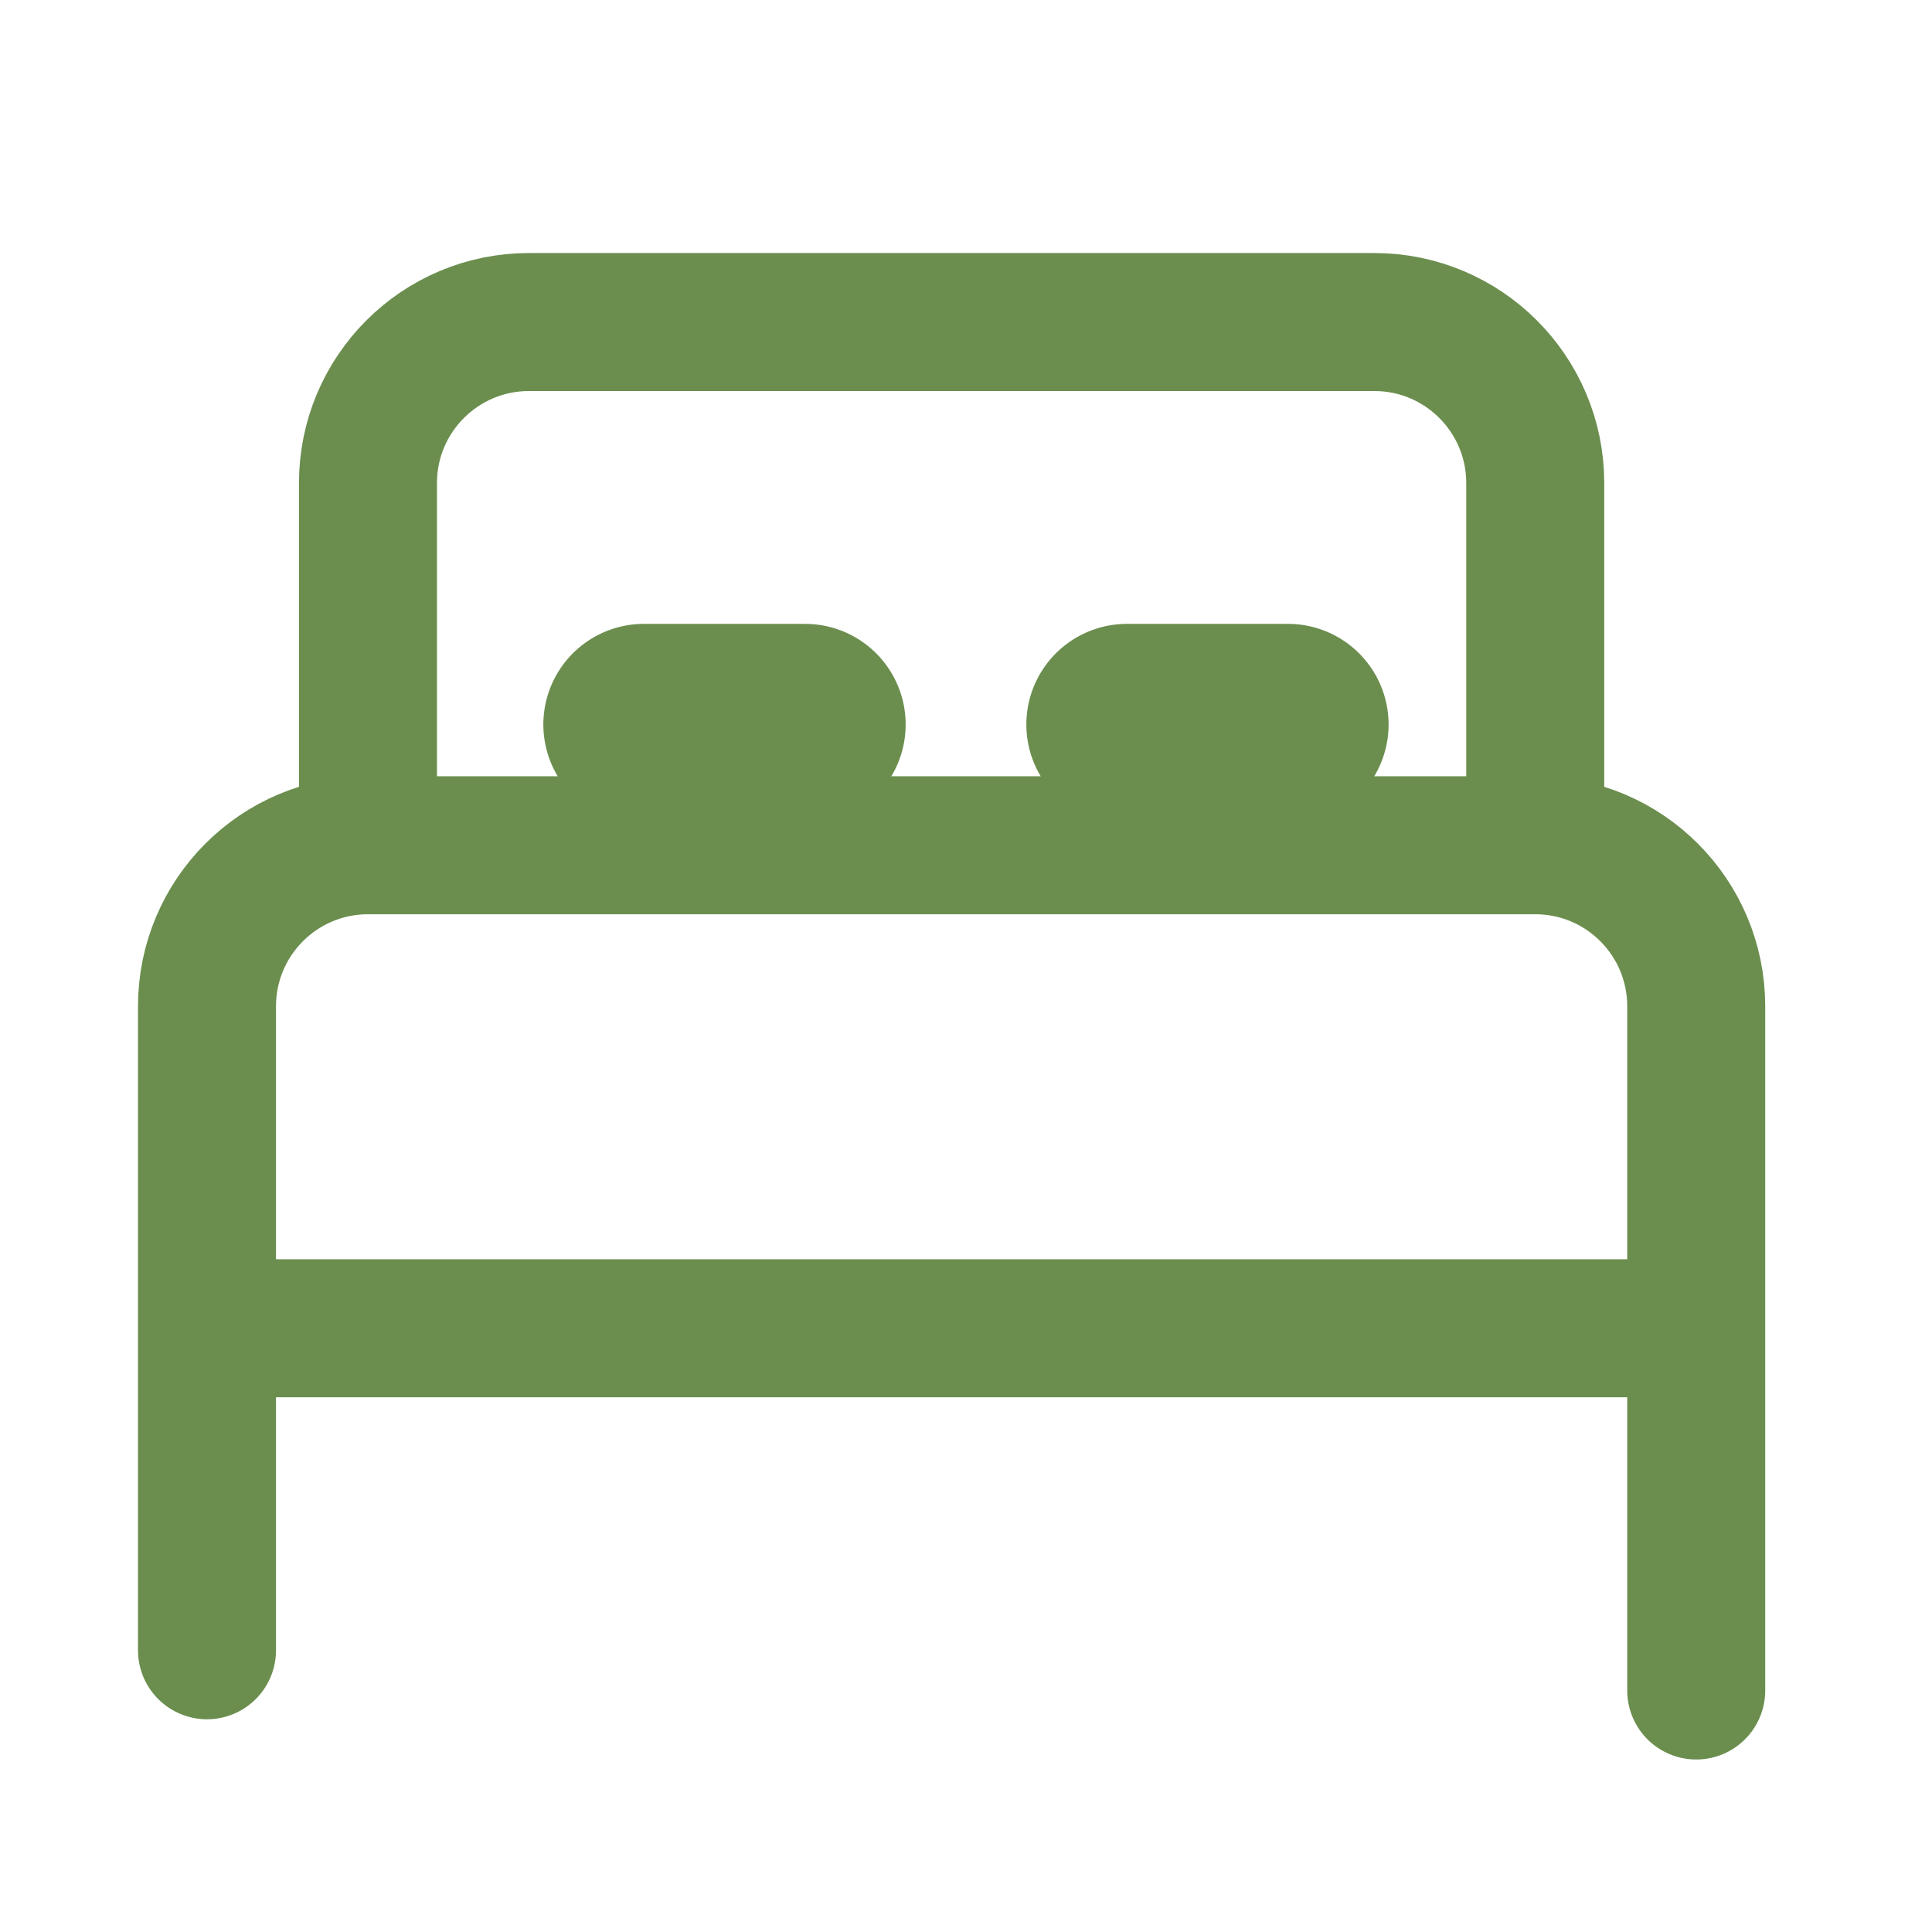 <svg width="28" height="28" viewBox="0 0 28 28" fill="none" xmlns="http://www.w3.org/2000/svg">
<path d="M3 23.917V19.25M24.583 24.5V19.25M24.583 19.25V14.584C24.583 13.295 23.539 12.25 22.25 12.25V12.25M24.583 19.25H3M3 19.25V14.584C3 13.295 4.045 12.25 5.333 12.25V12.25M5.333 12.25V7C5.333 5.712 6.378 4.667 7.667 4.667H19.917C21.205 4.667 22.25 5.712 22.25 7V12.25M5.333 12.25H22.25" stroke="#6B8E4E" stroke-width="2" stroke-linecap="round" stroke-linejoin="round"/>
<path d="M9.333 10.5L11.667 10.5" stroke="#6B8E4E" stroke-width="2.917" stroke-linecap="round" stroke-linejoin="round"/>
<path d="M16.333 10.5H18.666" stroke="#6B8E4E" stroke-width="2.917" stroke-linecap="round" stroke-linejoin="round"/>
</svg>

